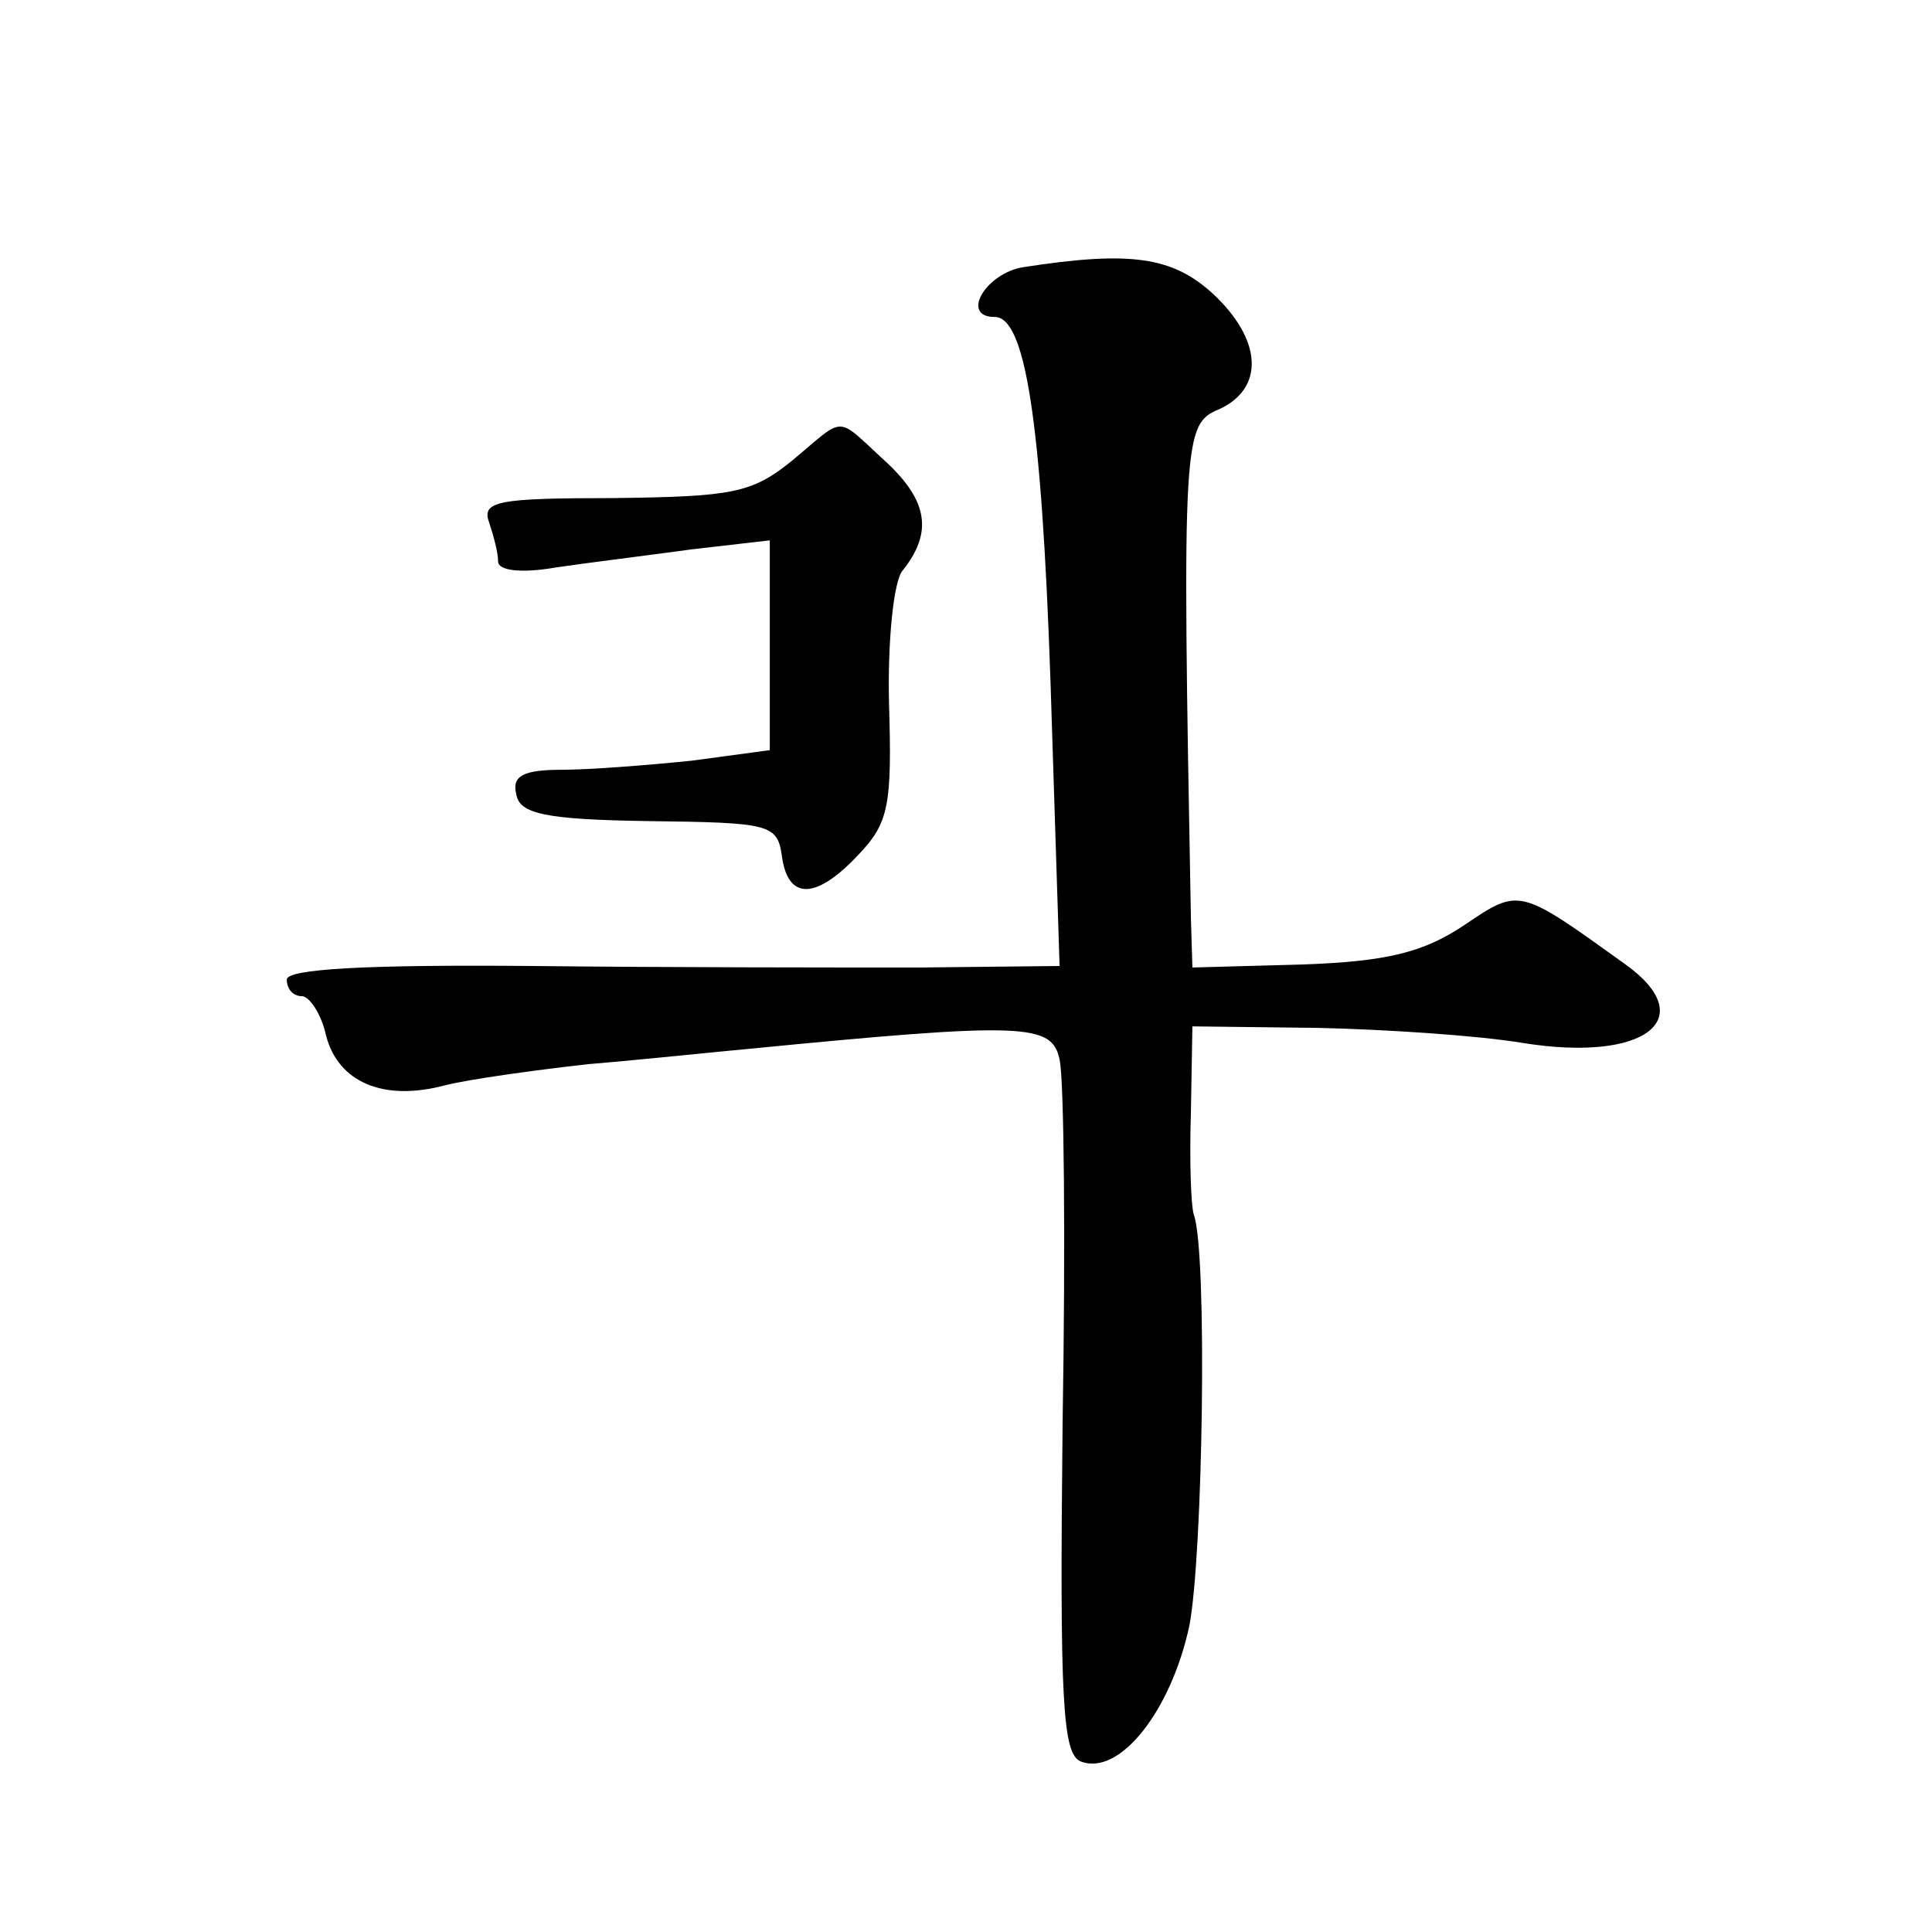 <?xml version="1.0" standalone="no"?>
<!DOCTYPE svg PUBLIC "-//W3C//DTD SVG 20010904//EN"
 "http://www.w3.org/TR/2001/REC-SVG-20010904/DTD/svg10.dtd">
<svg version="1.0" xmlns="http://www.w3.org/2000/svg"
 width="128pt" height="128pt" viewBox="0 0 128 128"
 preserveAspectRatio="xMidYMid meet">
<g transform="translate(0,128) scale(0.1,-0.1)"
fill="#0" stroke="none">
<path d="M678 1103 c-25 -4 -42 -33 -19 -33 20 0 31 -66 37 -242 l6 -188 -93 -1
c-52 0 -167 0 -256 1 -111 1 -163 -2 -163 -9 0 -6 4 -11 10 -11 5 0 13 -12 16 -26
8 -31 38 -44 79 -33 16 4 59 10 95 14 36 3 83 8 105 10 184 18 202 17 207 -7 3
-13 4 -121 2 -241 -2 -185 0 -219 12 -224 26 -10 60 34 72 90 9 47 12 247 3 272
-2 6 -3 36 -2 68 l1 57 83 -1 c45 -1 106 -5 136 -10 81 -13 118 16 68 52 -71 51
-70 51 -107 26 -27 -18 -51 -24 -107 -26 l-73 -2 -1 33 c-6 321 -5 327 19 337 30
14 28 46 -4 76 -27 25 -55 29 -126 18z M525 975 c-27 -22 -40 -24 -119 -25 -76
0 -87 -2 -82 -16 3 -9 6 -20 6 -26 0 -6 15 -8 38 -4 20 3 61 8 90 12 l52 6 0 -70
0 -69 -52 -7 c-29 -3 -68 -6 -86 -6 -25 0 -33 -4 -30 -16 2 -13 18 -17 88 -18 80
-1 85 -2 88 -23 4 -30 23 -29 51 1 20 21 22 33 20 100 -1 41 3 81 9 88 20 25 17
46 -11 72 -34 31 -26 31 -62 1z"/>
</g>
</svg>
